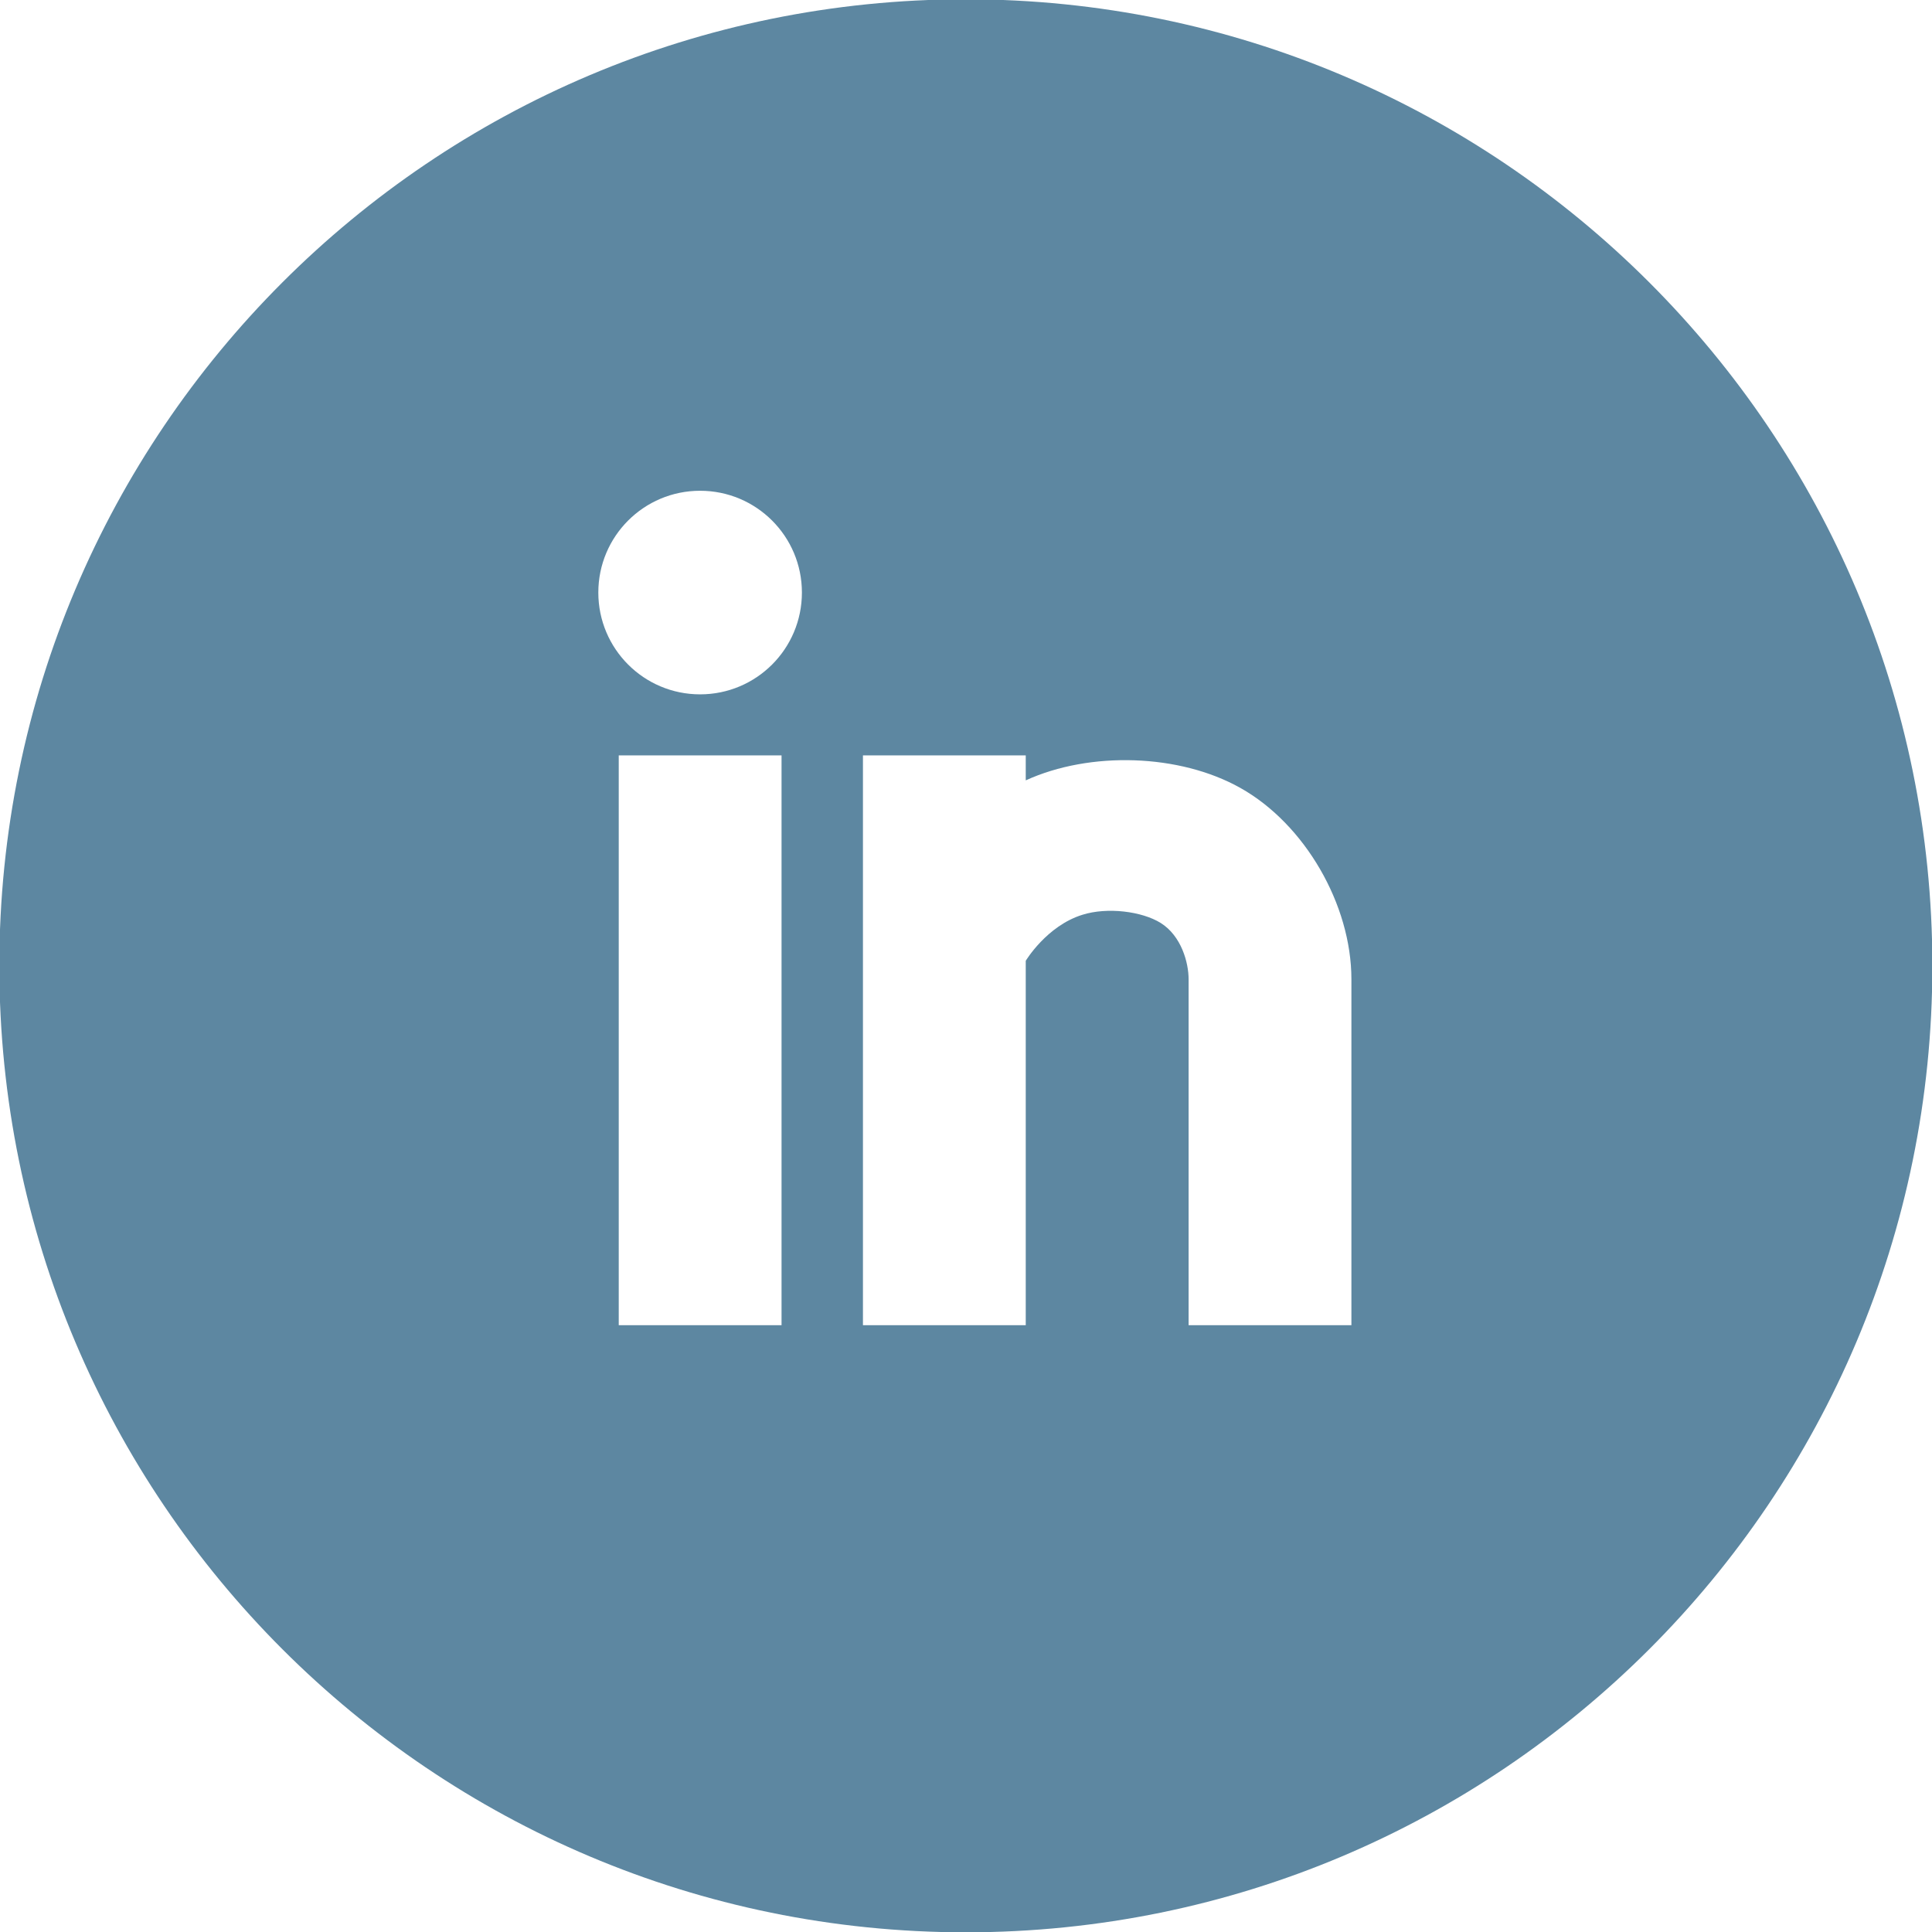 <?xml version="1.0" encoding="UTF-8" standalone="no"?>
<!-- Created with Inkscape (http://www.inkscape.org/) -->

<svg
   xmlns:dc="http://purl.org/dc/elements/1.1/"
   xmlns:cc="http://creativecommons.org/ns#"
   xmlns:rdf="http://www.w3.org/1999/02/22-rdf-syntax-ns#"
   xmlns:svg="http://www.w3.org/2000/svg"
   xmlns="http://www.w3.org/2000/svg"
   xmlns:sodipodi="http://sodipodi.sourceforge.net/DTD/sodipodi-0.dtd"
   xmlns:inkscape="http://www.inkscape.org/namespaces/inkscape"
   width="100"
   height="100"
   viewBox="0 0 26.458 26.458"
   version="1.1"
   id="svg6271"
   inkscape:version="0.92.1 r15371"
   sodipodi:docname="linkedin-blue.svg">
  <defs
     id="defs6265" />
  <sodipodi:namedview
     id="base"
     pagecolor="#ffffff"
     bordercolor="#666666"
     borderopacity="1.0"
     inkscape:pageopacity="0.0"
     inkscape:pageshadow="2"
     inkscape:zoom="2.8"
     inkscape:cx="-180.357143"
     inkscape:cy="151.0369"
     inkscape:document-units="mm"
     inkscape:current-layer="layer1"
     showgrid="false"
     units="px"
     inkscape:window-width="1858"
     inkscape:window-height="1178"
     inkscape:window-x="54"
     inkscape:window-y="-8"
     inkscape:window-maximized="1" />
  <g
     inkscape:label="Layer 1"
     inkscape:groupmode="layer"
     id="layer1"
     transform="translate(0,-270.542)">
    <g
       id="g5645"
       transform="matrix(0.779,0,0,-0.779,18.507,288.69)"
       style="fill:#5d87a1;fill-opacity:1">
      <path
         d="m 0,0 h -2.862 v 6.082 c 0,0.287 -0.124,0.76 -0.492,0.99 C -3.682,7.275 -4.288,7.354 -4.729,7.215 -5.358,7.02 -5.725,6.406 -5.725,6.406 V 0 h -2.862 v 10.017 h 2.862 V 9.578 c 1.132,0.517 2.704,0.467 3.771,-0.132 C -0.822,8.813 0,7.396 0,6.082 Z m -11.45,11.09 c -0.989,0 -1.789,0.801 -1.789,1.79 0,0.988 0.8,1.789 1.789,1.789 0.99,0 1.79,-0.801 1.79,-1.789 0,-0.989 -0.8,-1.79 -1.79,-1.79 M -10.018,0 h -2.862 v 10.017 h 2.862 z m 3.239,23.309 c -9.383,0 -16.99,-7.607 -16.99,-16.991 0,-9.384 7.607,-16.991 16.99,-16.991 9.384,0 16.992,7.607 16.992,16.991 0,9.384 -7.608,16.991 -16.992,16.991"
         style="fill:#5d87a1;fill-opacity:1;fill-rule:nonzero;stroke:none"
         id="path5647"
         inkscape:connector-curvature="0" />
    </g>
  </g>
</svg>
